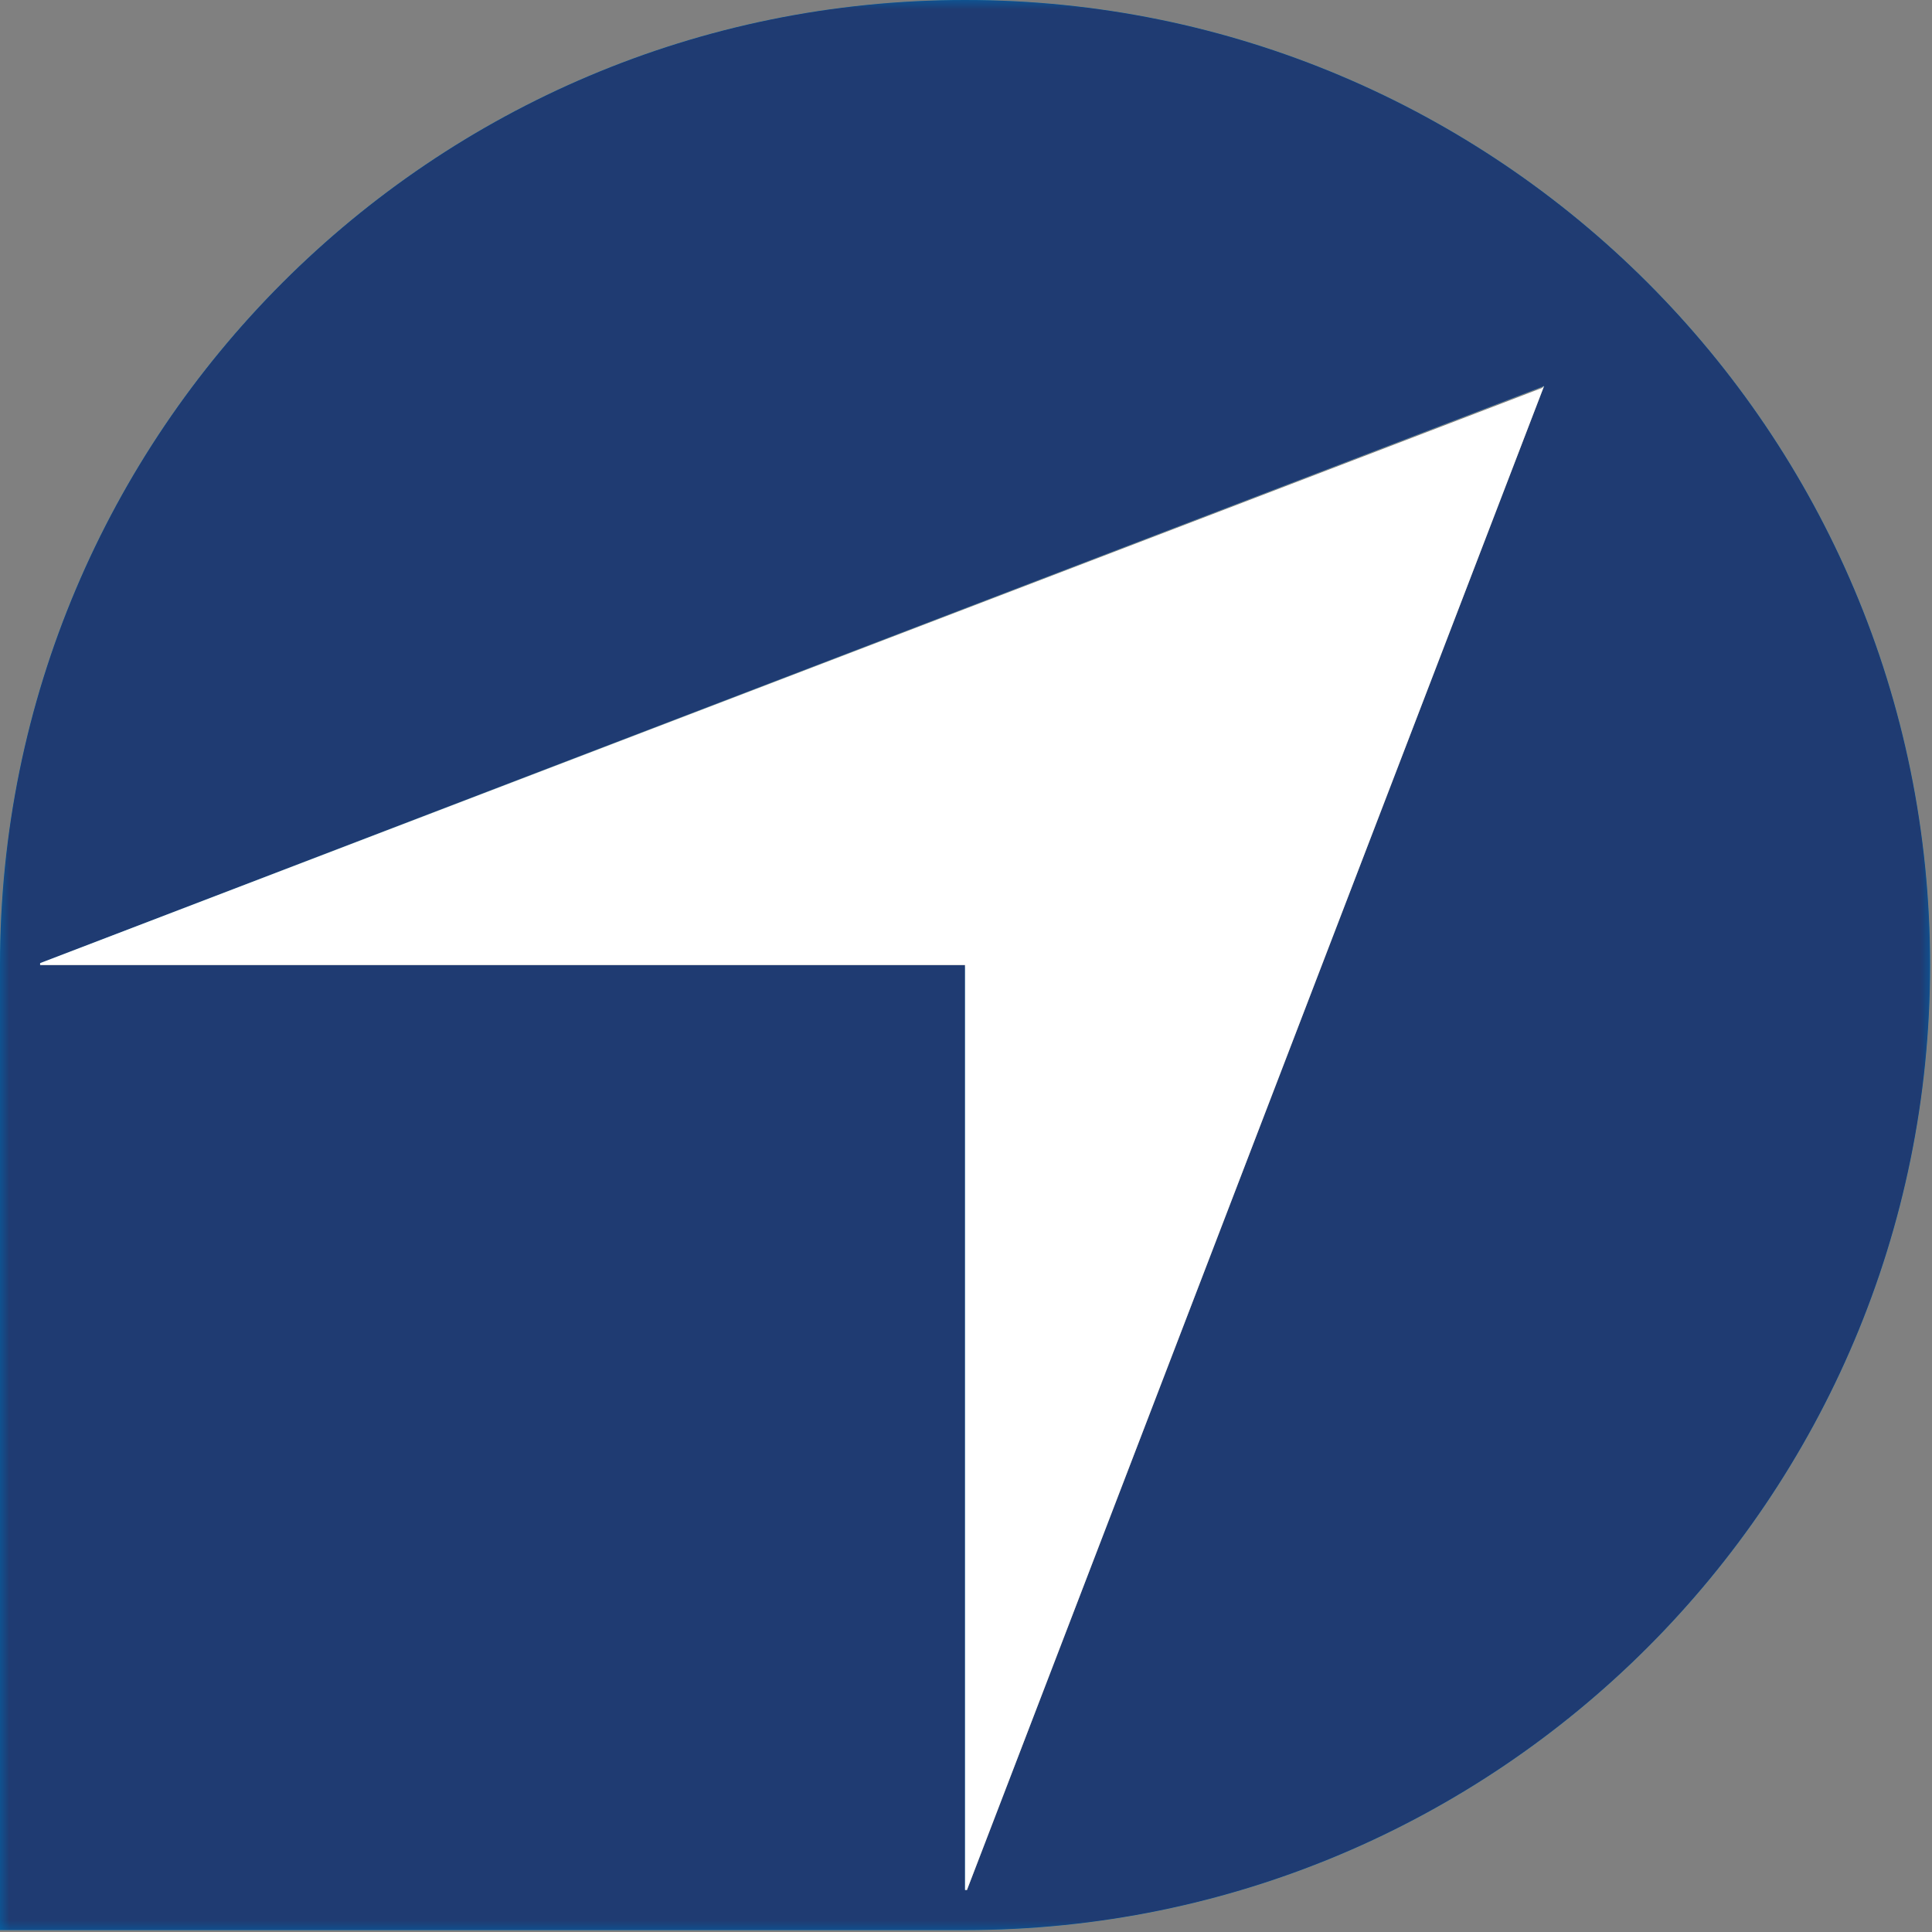 <svg xmlns="http://www.w3.org/2000/svg" xmlns:xlink="http://www.w3.org/1999/xlink" id="b" viewBox="0 0 101.1 101.1"><rect x="0" y="0" width="101.1" height="101.1" fill="#808080" stroke="none"/><defs><clipPath id="d"><path d="M2.1,50.4l78.7-30.2s0,0,0,0l-30.2,78.7c0,0-.1,0-.1,0v-48.4s0,0,0,0H2.1c0,0,0,0,0-.1M0,50.5v50.5h50.5c27.9,0,50.5-22.6,50.5-50.5S78.4,0,50.5,0,0,22.6,0,50.5" fill="none" stroke-width="0"></path></clipPath><linearGradient id="f" x1="-1217.3" y1="383.1" x2="-1216.5" y2="383.1" gradientTransform="translate(152069.3 47904.5) scale(124.9 -124.9)" gradientUnits="userSpaceOnUse"><stop offset="0" stop-color="#fff"></stop><stop offset="1" stop-color="#000"></stop></linearGradient><mask id="e" x="0" y="0" width="101.1" height="101.1" maskUnits="userSpaceOnUse"><rect x="0" y="0" width="101.1" height="101.1" fill="url(#f)" stroke-width="0"></rect></mask><linearGradient id="g" x1="-1217.3" y1="383.1" x2="-1216.5" y2="383.1" gradientTransform="translate(152069.3 47904.5) scale(124.9 -124.9)" gradientUnits="userSpaceOnUse"><stop offset="0" stop-color="#1f3b72"></stop><stop offset="1" stop-color="#1f3b72"></stop></linearGradient></defs><g id="c"><g clip-path="url(#d)"><path d="M50.5,0C22.6,0,0,22.6,0,50.5v50.5h50.5c27.9,0,50.5-22.6,50.5-50.5S78.4,0,50.5,0M50.6,99c0,0-.1,0-.1,0v-48.4s0,0,0,0H2.1c0,0,0,0,0-.1l78.7-30.2s0,0,0,0l-30.2,78.7Z" fill="#0069ae" stroke-width="0"></path><g mask="url(#e)"><rect x="0" y="0" width="101.1" height="101.1" fill="url(#g)" stroke-width="0"></rect></g></g><path d="M80.7,20.3L2.1,50.4c0,0,0,.1,0,.1h48.4s0,0,0,0v48.4c0,0,0,0,.1,0l30.2-78.7s0,0,0,0" fill="#fff" stroke-width="0"></path></g></svg>
